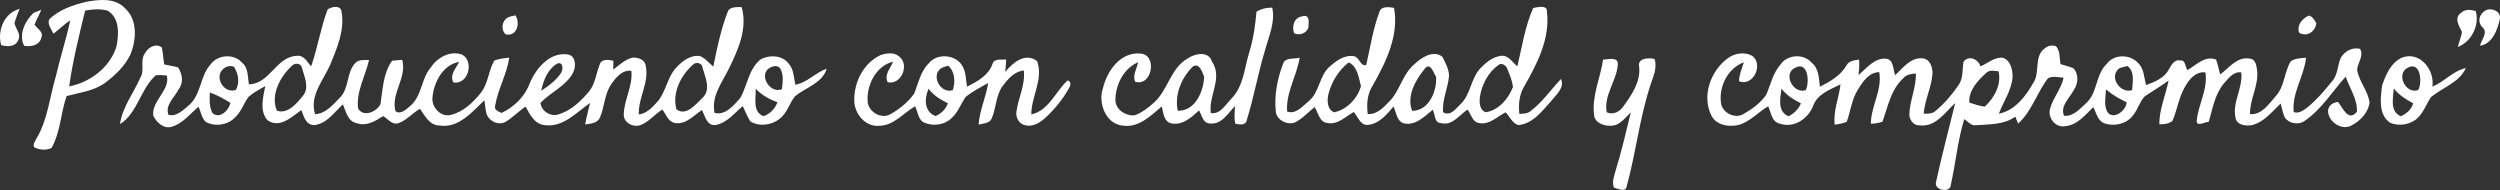 <?xml version="1.0" encoding="UTF-8"?>
<!DOCTYPE svg PUBLIC "-//W3C//DTD SVG 1.1//EN" "http://www.w3.org/Graphics/SVG/1.1/DTD/svg11.dtd">
<!-- Creator: CorelDRAW 2021 (64 Bit) -->
<svg xmlns="http://www.w3.org/2000/svg" xml:space="preserve" width="1000px" height="76px" version="1.1" style="shape-rendering:geometricPrecision; text-rendering:geometricPrecision; image-rendering:optimizeQuality; fill-rule:evenodd; clip-rule:evenodd"
viewBox="0 0 1000000 76000"
 xmlns:xlink="http://www.w3.org/1999/xlink"
 xmlns:xodm="http://www.corel.com/coreldraw/odm/2003">
 <rect x="0" y="0" width="1000000" height="76000" fill="#333333" stroke="none"/>
 <defs>
  <style type="text/css">
   <![CDATA[
    .fil0 {fill:white;fill-rule:nonzero}
   ]]>
  </style>
 </defs>
 <g id="Camada_x0020_1">
  <g id="_2229898547584">
   <g>
    <path class="fil0" d="M34744 667c5065,-882 11330,-1564 15194,2576 5148,4587 4637,12480 2330,18362 -2223,4728 -6158,8503 -10331,11597 -4482,3235 -10094,3799 -15277,5211 -2426,6798 -2402,14420 -6064,20784 -2211,1011 -4791,823 -6919,-283 -618,-1200 297,-2282 797,-3305 4636,-7646 5373,-16726 7882,-25124 1700,-7528 4161,-14856 5754,-22396 -2390,1612 -4434,3647 -6729,5388 -761,-1741 -2508,-3764 -1736,-5670 3995,-4023 9689,-5858 15099,-7140l0 0zm36 3435l-749 165c-2390,10021 -4958,20078 -6349,30287 8477,-1646 16407,-7692 18927,-16043 939,-4835 1332,-11257 -3531,-14233 -2687,-799 -5564,-623 -8298,-176z"/>
   </g>
   <g>
    <path class="fil0" d="M296000 2820l666 35c2437,8492 -1403,17067 -5112,24595 -2723,5564 -7146,11116 -5719,17703 4375,1164 7704,-3130 10296,-5964 2806,-5046 3329,-11586 8120,-15432 3436,-1906 8524,-1741 11092,1529 2199,2317 2128,5681 2794,8610 4803,-859 8049,-4905 12554,-6399 -1795,5799 -8381,7493 -12685,10998 -2282,2858 -3162,6775 -6206,9069 -3210,2552 -8120,3187 -11674,987 -1273,-1917 -2010,-4093 -3044,-6116 -3329,2823 -6242,6681 -10783,7563 -3650,459 -4221,-3611 -5552,-5987 -3305,2165 -6408,5964 -10807,5176 -2711,-494 -3495,-3505 -5017,-5364 -3008,1859 -5267,4835 -8607,6164 -2914,1152 -6980,-871 -6813,-4235 119,-5952 3709,-11386 3032,-17443 -3769,-424 -6265,2776 -8132,5528 -2675,3952 -2557,8951 -4458,13233 -963,2270 -3757,2387 -5862,2681 464,-2905 1320,-5716 1938,-8574 -5528,3869 -10985,10033 -18439,8833 -3935,-553 -5635,-4340 -7359,-7351 -2747,1799 -5006,4257 -7823,5963 -2818,1788 -6789,-82 -7776,-3070 -451,-1799 -594,-3634 -868,-5434 -4969,4682 -10295,11280 -18011,10081 -4030,-95 -5766,-3905 -7751,-6681 -3139,1740 -5469,4810 -8988,5880 -2414,435 -3888,-1940 -5766,-2963 -3127,2023 -6670,4222 -10557,2822 -3662,-706 -4269,-4693 -5529,-7516 -3424,3141 -6372,7669 -11354,8293 -3471,70 -4292,-3494 -5255,-6011 -3828,2729 -8797,7575 -13648,3976 -3174,-3823 -1617,-9187 -797,-13574 -2282,1282 -4612,2553 -6622,4246 -2056,2682 -2996,6152 -5611,8446 -2925,2940 -7906,3646 -11532,1646 -1724,-1553 -1962,-4069 -2937,-6057 -3424,2823 -6253,6728 -10724,7987 -3233,999 -6110,-1776 -7370,-4447 -702,-5975 6776,-10033 5456,-16032 -1486,-176 -2972,-270 -4446,-94 -6146,5387 -7240,15127 -14326,19526 927,-6752 5445,-12386 8132,-18550 1926,-3046 -297,-6986 1938,-9903 1248,-2306 4245,-4011 6669,-2224 488,2235 583,4529 951,6799 1832,447 3710,647 5529,1165 1712,2599 2354,6163 250,8762 -1582,3247 -5540,6293 -4078,10233 3162,895 5980,-1975 8215,-3869 4946,-4246 4328,-11562 8619,-16267 2794,-3953 9274,-4458 12543,-812 2639,2129 2259,5740 2818,8739 8322,-105 10890,-11068 19105,-11385 2889,-401 4197,2423 5754,4234 2628,-7469 3816,-15362 6610,-22772 1510,-1188 5338,-1870 5564,858 1367,7364 -1783,14586 -4541,21267 -2770,6281 -8382,12386 -6028,19737 4244,-176 7062,-3752 9820,-6493 3852,-3729 2639,-9927 6147,-13856 1367,-1634 3733,-1235 5623,-1329 -1486,6458 -5231,12621 -4387,19443 2188,3635 7490,1271 8964,-1823 915,-5881 1011,-12280 4637,-17314 1022,-82 3043,-259 4054,-353 1950,7222 -4684,13574 -2687,20572 2187,1423 4233,-799 5814,-2070 4731,-3917 4375,-10750 8167,-15314 2628,-4011 7668,-6975 12555,-5329 4969,2506 2770,12139 -3377,11198 -1652,-3070 1035,-5658 2295,-8257 -6563,1223 -10141,8175 -10676,14256 -428,3811 3222,7963 7252,6987 4993,-1176 8893,-4882 11996,-8740 3103,-3764 3079,-8962 5504,-13056 1915,-694 3947,-917 5968,-1117 -998,6657 -4553,12621 -5659,19243 -499,1623 1379,2340 2580,2870 5077,-2447 9440,-6634 11294,-11986 2509,-5810 7812,-12291 14897,-11456 3579,306 3721,4881 2390,7363 -2853,5410 -9000,7739 -13018,12092 392,3258 3876,5492 7026,4622 5065,-1505 9095,-5269 12376,-9221 2794,-3341 2830,-7928 4696,-11716 1379,-1341 3389,-929 5065,-564 -12,1152 -36,2317 -60,3505 2462,-1765 4697,-4094 7752,-4787 2116,-95 4874,752 5207,3163 1558,6764 -3031,12892 -2722,19585 2984,-365 5124,-2576 7026,-4658 3912,-4070 4185,-10257 8132,-14291 2366,-2506 5647,-4976 9333,-4399 2128,858 3542,2799 5314,4199 1427,-7363 3020,-14762 5707,-21796 594,-2047 3221,-1987 4957,-2011l0 0zm-73223 22666c-3793,2329 -5409,6728 -6313,10833 2984,-1941 5956,-4105 7930,-7105 999,-1447 880,-4810 -1617,-3728l0 0zm54855 24c-5136,4245 -8940,11573 -7050,18266 3947,2788 7704,-2023 10319,-4552 3627,-3246 1225,-8233 143,-12056 -71,-1694 -2092,-2447 -3412,-1658l0 0zm-160772 729c-4744,4293 -8750,11656 -6111,18020 4304,1505 7823,-2765 10236,-5717 2984,-3282 797,-7728 -190,-11339 -297,-1894 -2735,-2200 -3935,-964l0 0zm-27344 1164c-4078,2987 -191,10304 4862,8551 1593,-2976 975,-6551 -832,-9268 -1486,-495 -2830,-259 -4030,717l0 0zm217636 235c-3305,3211 1070,9869 5611,8046 333,-2764 809,-5870 -725,-8375 -1319,-1623 -3543,-682 -4886,329l0 0zm-4863 7893c119,3693 -1391,9104 3032,10927 2722,-800 4696,-3023 5671,-5599 -3317,-1094 -6278,-2858 -8703,-5328l0 0zm-218337 1482c-155,2740 -310,5669 1022,8186 2877,2623 6681,-1152 7193,-4069 -2604,-1612 -5315,-3106 -8215,-4117z"/>
   </g>
   <g>
    <path class="fil0" d="M506765 3185c535,-36 1593,-107 2128,-153 1307,5986 -1475,11715 -2973,17384 -2769,9081 -4351,18490 -7192,27547 -321,2353 -2972,1883 -4625,1506 -523,-2329 -178,-4717 -119,-7046 -2830,2941 -5433,7634 -10236,6940 -2651,-188 -3020,-3364 -4137,-5211 -3032,2812 -6717,6176 -11259,5164 -2948,-835 -2972,-4328 -3662,-6728 -4399,3717 -9143,8551 -15503,7669 -6979,-623 -10046,-9116 -7989,-15020 1629,-6905 7026,-14597 15063,-13809 6836,564 4565,13350 -2235,11256 -1034,-2670 701,-5222 1236,-7786 -5849,2470 -9011,8998 -9106,15044 -24,3846 4077,6539 7692,6175 2817,-988 5219,-2835 7418,-4787 5921,-4964 6789,-13974 13803,-17938 2853,-2046 8370,-3105 9689,1188 4506,6505 -1403,13691 -439,20643 3899,612 5896,-3458 8286,-5799 4863,-5022 5148,-12268 7109,-18584 1665,-5258 2378,-10704 2878,-16150 1248,-800 2686,-1294 4173,-1505l0 0zm-29556 23371c-4648,4540 -7454,11245 -6111,17737 7015,224 10332,-7739 10557,-13608 -748,-1788 -1843,-5646 -4446,-4129z"/>
   </g>
   <g>
    <path class="fil0" d="M613918 3067c1748,-294 5053,-1082 4863,1670 1272,10551 -3805,20619 -8952,29547 -2093,3352 -2557,7422 -2069,11292 1450,-129 3079,-71 4303,-1012 4827,-3599 8239,-8645 12329,-12974 1546,3458 -1795,6081 -3673,8552 -3733,4046 -7455,9410 -13447,9892 -2389,-800 -3376,-3435 -5064,-5082 -3329,1647 -6313,4999 -10379,4282 -2865,-224 -3365,-3541 -4791,-5411 -3353,2105 -6040,6622 -10617,5411 -2782,-35 -2306,-3541 -3341,-5317 -3174,2518 -6408,6081 -10890,5540 -3436,-388 -3614,-4375 -4779,-6845 -2794,3316 -6028,7245 -10771,7363 -2759,-259 -3508,-3435 -5148,-5152 -3258,1753 -6218,5070 -10284,4399 -3424,-164 -3876,-4093 -5350,-6398 -2663,2070 -4910,4751 -8013,6210 -3127,1082 -7324,-1118 -7537,-4552 -654,-6458 641,-13033 2948,-19055 879,-2588 4494,-1729 6622,-2353 -1165,7293 -5576,13962 -5029,21513 3424,1365 6206,-2152 8596,-4081 4469,-3634 4161,-10268 8524,-13962 2639,-2305 6027,-4798 9760,-4023 2022,401 2569,4294 4768,3447 1617,-7069 2687,-14327 5255,-21149 701,-2552 3863,-1941 5861,-1681 2045,11044 -3222,21771 -8572,31134 -2152,3352 -2449,7469 -1937,11327 3697,283 6289,-2623 8619,-4987 4268,-4316 5231,-10868 9938,-14844 2842,-2682 7526,-5940 11283,-3070 1189,2317 2521,4764 2687,7422 -321,4988 -2865,9704 -2390,14774 2925,1787 5053,-1412 6932,-3188 4208,-3952 4101,-10398 8084,-14503 2175,-2246 4815,-4399 8025,-4858 3008,-459 4636,2553 6670,4176 1866,-7798 3031,-15856 6289,-23242l677 -212 0 0zm-74959 22325c-3744,3093 -6348,7516 -7561,12174 -630,2528 -606,6175 2259,7363 5112,-1094 9333,-5529 10724,-10445 -880,-3364 -1343,-7845 -4851,-9516l-571 424 0 0zm60407 612c-4101,2916 -6622,7798 -7395,12667 -249,2212 -261,5364 2355,6223 5231,-824 9118,-5494 10878,-10163 -345,-2541 -1344,-4952 -2330,-7281 -417,-1305 -2331,-2529 -3508,-1446l0 0zm-29400 1434c-3769,4541 -7396,10916 -5125,16891 6753,59 10011,-8010 9583,-13633 -1011,-1458 -2235,-5987 -4458,-3258z"/>
   </g>
   <path class="fil0" d="M6175 4173c416,-177 1248,-542 1677,-718 -654,1964 -1582,3835 -2069,5869 499,2247 2925,4529 1426,6870 -1117,2611 -4398,2505 -6717,1870 -1569,-4999 690,-11680 5683,-13891z"/>
   <path class="fil0" d="M994336 4090c2508,-1141 6146,506 5611,3517 -951,4328 -2889,9798 -7918,10715 404,-2446 3365,-5139 999,-7374 -2271,-2200 -1320,-5458 1308,-6858z"/>
   <path class="fil0" d="M13428 5149c772,-306 2330,-930 3103,-1247 -821,2023 -1950,3917 -2723,5975 1129,1635 3733,2859 2723,5223 -702,3011 -4209,3752 -6872,3199 -2342,-4399 392,-10010 3769,-13150z"/>
   <path class="fil0" d="M984682 4949c1545,-1388 3745,-1070 5600,-541 1664,5564 -1665,12303 -7146,14373 476,-2023 1320,-3964 1665,-6010 -1272,-2470 -3400,-5870 -119,-7822z"/>
   <path class="fil0" d="M203743 6713c606,-153 1807,-435 2414,-576 2080,3082 594,8610 -3888,7610 -2211,-2058 -1355,-6022 1474,-7034z"/>
   <path class="fil0" d="M520948 6525c3091,-988 2556,2552 2402,4540 -857,2317 -3424,3199 -5660,2294 -1093,-2764 -83,-6410 3258,-6834z"/>
   <path class="fil0" d="M922944 6502c1450,-953 2888,1611 3578,2776 -393,3363 -3709,5657 -6883,3811 -999,-2800 950,-5246 3305,-6587z"/>
   <g>
    <path class="fil0" d="M818227 19123c1213,-930 2604,-1142 4161,-636 1807,1941 1320,4740 1819,7140 1677,588 3448,917 5100,1635 2331,2376 1986,6281 143,8869 -1640,3199 -5493,6222 -3828,10186 3733,376 6408,-2858 8893,-5128 4589,-4141 3638,-11304 8132,-15574 2901,-4023 9297,-4023 12554,-435 2497,2247 2354,5857 3258,8845 3400,-1282 7264,-2752 9011,-6175 1035,-1776 2224,-4211 4756,-3658 2068,-247 1783,2623 2770,3846 3472,-2023 7003,-5940 11437,-4211 702,1929 1070,3964 1629,5952 3543,-2552 6693,-7198 11675,-6340 2544,71 2888,2953 3126,4905 595,5987 -2972,11374 -2877,17314 4779,353 7550,-4105 10320,-7210 3566,-3894 3340,-9551 5980,-13903 1747,-1282 4042,-1259 6135,-1459 -785,7434 -5743,14162 -4946,21737 2080,788 3982,-776 5564,-1917 3685,-3023 6788,-6669 9760,-10363 2378,-2623 2164,-6352 3519,-9433 1510,-2635 4625,-4352 7704,-3576 1665,2882 -1105,5623 -1177,8528 845,4622 4352,8328 4994,13009 -547,3846 -3555,7140 -6944,8951 -3982,2482 -9416,-1118 -9689,-5446 -12,-2270 1891,-3599 3995,-3799 1961,2387 4090,8069 7561,3952 297,-4952 -2925,-9480 -4494,-14068 -5421,5987 -9713,13197 -16585,17808 -2401,1600 -5980,918 -7704,-1329 -879,-1823 -1165,-3846 -1723,-5752 -3472,3282 -6635,7505 -11545,8669 -2270,376 -5409,94 -6372,-2340 -1795,-6435 2936,-12398 2164,-18761 -3091,-494 -5136,2411 -6943,4410 -3638,4364 -4506,10093 -6064,15350 -1497,12 -5005,2235 -4803,-541 654,-6469 4530,-12527 3472,-19208 -3745,-494 -6408,2623 -8037,5517 -2604,4281 -3186,9351 -5148,13880 -1486,1175 -3436,1411 -5255,1340 -23,-6022 2545,-11645 3698,-17479 -3079,2271 -6408,4200 -9571,6352 -1961,2082 -2674,5023 -4422,7281 -2497,3670 -7668,4881 -11758,3446 -2687,-1082 -3151,-4199 -4363,-6457 -3282,3211 -6527,7352 -11532,7657 -3734,553 -6717,-3517 -5791,-6916 1214,-4423 4471,-7998 5458,-12503 -2069,-118 -4399,-871 -6266,247 -4423,5728 -6479,13209 -11924,18102 -286,-694 -856,-2070 -1142,-2764 -4613,3305 -10391,3011 -15788,3422 -1938,318 -3139,-1611 -4637,-2423 -2627,8563 -3400,17538 -5361,26242 -60,3517 -6908,2211 -5921,-1094 2283,-10586 5112,-21066 7668,-31593 -4089,3728 -7834,9715 -14219,8916 -2401,152 -4137,-2188 -4113,-4364 130,-5564 2770,-10775 2603,-16373 -1759,117 -3661,364 -4898,1752 -5065,4552 -6277,11445 -8476,17526 -1498,518 -3044,788 -4637,812 35,-7046 4648,-13480 3353,-20655 -4126,141 -6575,3799 -8489,6928 -2497,3940 -2972,8669 -4506,12986 -1569,564 -3174,940 -4815,1117 -666,-5493 1712,-10715 2319,-16114 -4197,2082 -9309,3858 -10974,8668 -2033,5117 -7597,8893 -13208,7070 -3377,-671 -3532,-4458 -4756,-6963 -3864,2246 -6955,5786 -11246,7303 -4007,1142 -9500,436 -11485,-3669 -3840,-7751 -381,-17538 6277,-22631 2806,-2223 7121,-3058 10272,-1047 4304,3494 155,12245 -5481,10022 59,-2658 1177,-5093 1938,-7587 -6432,2365 -10022,9669 -9155,16209 429,3952 5636,6622 9096,4434 3388,-1917 6622,-4352 8928,-7505 1831,-4069 2675,-8668 5707,-12126 2627,-4105 9249,-4646 12471,-930 3032,2329 2925,6282 3377,9693 4113,-2082 8298,-4470 10663,-8563 940,-1847 3175,-1988 4994,-2306 238,2070 12,4141 -191,6211 3187,-2764 6338,-6928 11046,-6575 3114,494 2710,4352 3590,6610 3091,-2858 6135,-7140 10890,-6740 2996,165 4137,3600 4054,6117 -404,5481 -3103,10515 -3531,15997 1736,117 3662,46 4994,-1283 3423,-2905 6372,-6363 8904,-10056 2009,-2753 1462,-6305 2057,-9457 2140,-2670 5873,-1000 6765,1893 2901,-1211 5516,-3740 8857,-3458 3127,930 3935,4564 3983,7399 -238,5446 -3638,10010 -5481,14985 6443,-1259 10735,-6975 13767,-12327 2913,-4305 -48,-10786 4910,-14020l0 0zm-100056 7927c-5184,2211 -1082,10633 4114,9034 1628,-3129 962,-11669 -4114,-9034l0 0zm129742 153c-4613,3105 -142,10363 4934,8857 191,-3199 1165,-7492 -1890,-9657 -761,200 -2283,600 -3044,800l0 0zm-53190 1753c-3448,3093 -7348,7116 -6990,12080 1997,670 4053,1329 6181,1623 3876,-3576 6670,-8775 5541,-14150 -1558,-71 -3424,-647 -4732,447l0 0zm-82187 6928c-523,3646 -1498,8927 2913,10609 2175,-1094 4030,-2870 4921,-5163 -2948,-1494 -5766,-3223 -7775,-5870l-59 424 0 0zm130372 282l-511 -400c-95,2893 -915,6175 464,8869 2306,3752 7751,-459 7787,-3717 -2746,-1341 -5410,-2788 -7740,-4752z"/>
   </g>
   <g>
    <path class="fil0" d="M352353 21981c2342,-730 5386,-1189 7347,658 4233,3188 832,11457 -4613,10257 -1534,-3000 1106,-5564 2153,-8222 -6623,1588 -10439,8928 -10201,15315 -238,4446 5373,8045 9297,5587 3602,-2035 6943,-4764 9332,-8128 1665,-4117 2485,-8763 5766,-12033 3318,-4399 11223,-3658 13673,1259 1343,2446 1212,5328 1712,8010 4113,-2117 8595,-4481 10188,-9128 666,-2340 3603,-1517 5457,-1776 -23,1670 -237,3341 -392,5011 2996,-3670 8025,-8010 12792,-4317 2592,7269 -2377,14115 -2342,21290 6991,-1517 9678,-9151 14504,-13585 1439,317 1308,1940 654,2929 -2425,4446 -5706,8433 -9404,11903 -2152,1976 -5052,3834 -8120,3105 -2508,-459 -3994,-3141 -3578,-5505 761,-5516 3614,-10715 2948,-16420 -3804,365 -6420,3458 -8536,6305 -2758,3869 -2461,8916 -4423,13115 -951,1846 -3400,1729 -5123,2235 392,-5729 2948,-11022 3851,-16656 -3091,1717 -6277,3364 -9035,5587 -1962,2788 -3056,6199 -5683,8516 -2770,2682 -7252,3293 -10759,1800 -2628,-1094 -2616,-4388 -3781,-6575 -4696,2693 -8501,7739 -14362,7798 -5718,553 -10105,-5140 -9962,-10421 -60,-7187 3840,-14880 10640,-17914l0 0zm24610 5046c-4970,2446 -1118,10621 4125,9057 1130,-3188 940,-7587 -1878,-9822 -571,200 -1689,576 -2247,765l0 0zm-5671 8868c-1629,3694 -1534,8940 2960,10528 2259,-976 4090,-2800 4898,-5117 -2960,-1435 -5754,-3164 -7727,-5822l-131 411z"/>
   </g>
   <g>
    <path class="fil0" d="M960821 23039c7157,-2729 13161,5023 12127,11610 4779,-1918 8286,-6317 13386,-7422 -2591,5798 -9297,7751 -13898,11574 -1807,2587 -2817,5704 -5017,8033 -2841,2999 -7680,3882 -11425,2235 -4755,-3328 -3757,-9880 -3162,-14820 1427,-4282 3590,-9292 7989,-11210l0 0zm2318 4035c-4862,2317 -1034,10691 4114,8962 1807,-3069 939,-11703 -4114,-8962l0 0zm-5670 8821c-274,3647 -1487,8834 2877,10598 2211,-1046 4327,-2705 4922,-5175 -2925,-1529 -5695,-3329 -7740,-5940l-59 517z"/>
   </g>
   <path class="fil0" d="M641227 23839c2045,-23 6028,-1329 5909,1953 -464,6598 -5743,12291 -4447,19113 2414,1165 5077,-129 6515,-2176 3377,-4657 7026,-9798 6480,-15855 -880,-3682 3661,-3846 6146,-3294 1189,3658 -654,7234 -1736,10681 -4303,13185 -5754,27088 -9463,40438 -333,2353 -3638,729 -5053,353 -927,-2306 131,-4658 690,-6881 2342,-7634 4161,-15409 6039,-23172 -2366,2165 -4494,5434 -8108,5293 -2818,130 -6396,-1246 -6574,-4446 -928,-7528 2532,-14667 3602,-22007z"/>
  </g>
 </g>
</svg>

